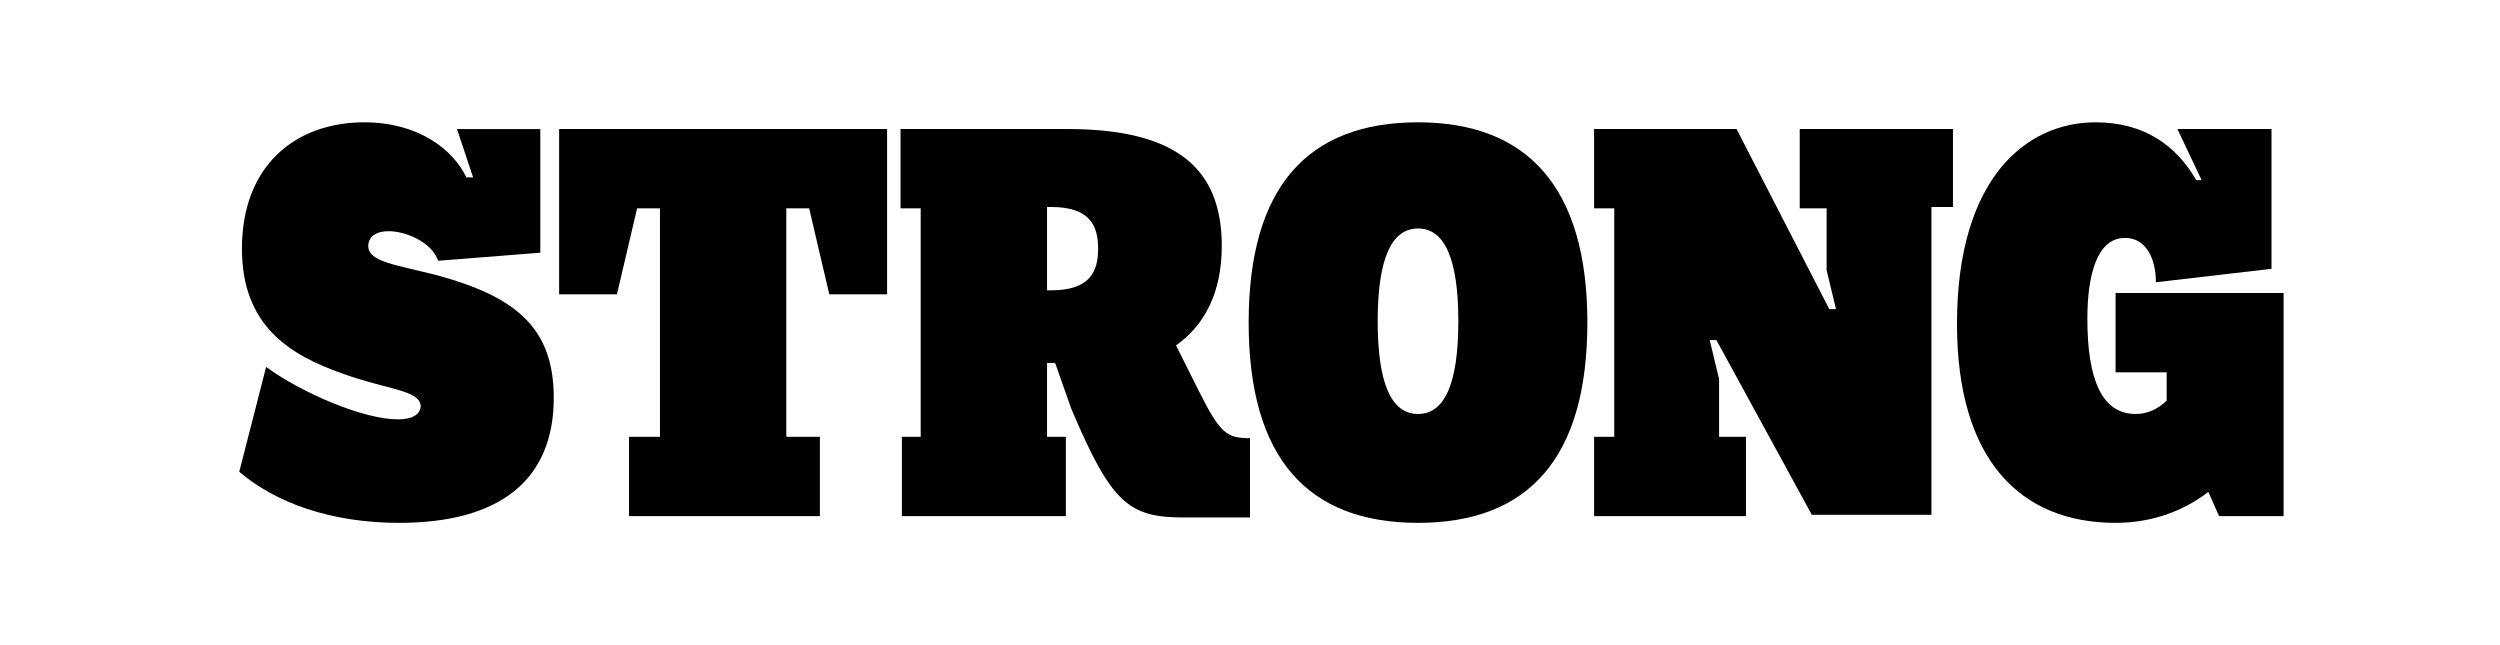 <?xml version="1.0" encoding="utf-8"?><svg version="1.1" id="Layer_1" xmlns="http://www.w3.org/2000/svg" xmlns:xlink="http://www.w3.org/1999/xlink" x="0px" y="0px" viewBox="0 0 186 48" xml:space="preserve" enable-background="new 0 0 186 48" fill="currentColor"><g><g><path d="M25.5,27.8c-4-1.4-7.5-3.6-7.5-9.3c0-6.2,4-9.4,9.1-9.4c4,0,6.6,2,7.6,4.1h0.5l-1.2-3.6h6.2v9.2l-7.6,0.6 c-0.5-1.4-2.4-2.2-3.7-2.2c-0.9,0-1.5,0.4-1.5,1.1c0,1.2,2.1,1.4,5.2,2.2c5.8,1.6,8.6,3.9,8.6,9.1c0,6.1-4,9.3-11.5,9.3 c-5.1,0-9.2-1.5-11.9-3.8l2-7.8c2.6,1.9,7.2,3.9,9.8,3.9c1.4,0,1.7-0.6,1.7-1C31.2,29,28.8,29,25.5,27.8z"/><path d="M66,9.6v12.3h-4.3l-1.5-6.4h-1.7v17H61v5.9H46.8v-5.9h2.3v-17h-1.7l-1.5,6.4h-4.3V9.6H66z"/><path d="M68.5,32.5v-17h-1.5V9.6h12.4c8.1,0,11.5,2.9,11.5,8.7c0,3.5-1.3,5.9-3.4,7.4l1.7,3.4c1.6,3.2,2.1,3.5,3.8,3.5v5.9h-4.9 c-4.1,0-5.4-1-8.4-8.1L78.5,27h-0.6v5.5h1.4v5.9H67.1v-5.9H68.5z M77.9,21.6h0.3c2.9,0,3.5-1.4,3.5-3.1c0-1.7-0.6-3.1-3.5-3.1 h-0.3V21.6z"/><path d="M105.5,9.1c8.1,0,12.6,4.8,12.6,14.9s-4.4,14.9-12.6,14.9c-8.2,0-12.6-4.8-12.6-14.9S97.3,9.1,105.5,9.1z M105.5,30.8 c2,0,3-2.3,3-6.9s-1-6.9-3-6.9c-2,0-3,2.3-3,6.9S103.5,30.8,105.5,30.8z"/><path d="M145.2,15.4h-1.5v22.9h-8.9l-7.1-13h-0.5l0.7,2.9v4.3h2v5.9h-11.3v-5.9h1.5v-17h-1.5V9.6h10.6l6.9,13.4h0.5l-0.7-2.9v-4.6 h-2V9.6h11.4V15.4z"/><path d="M169.9,21.8v16.6h-4.8l-0.8-1.8c-1.7,1.3-4,2.3-6.9,2.3c-7.1,0-11.8-4.7-11.8-14.8c0-10.9,5.2-15,10.3-15 c3.6,0,6,1.7,7.5,4.3h0.4L162,9.6h7V20l-8.6,1V21c0-1.7-0.7-3.3-2.3-3.3c-2.1,0-2.8,2.8-2.8,6c0,4.6,1.1,7.1,3.6,7.1 c0.9,0,1.7-0.4,2.3-1v-2.1h-3.8v-5.9H169.9z"/></g></g></svg>